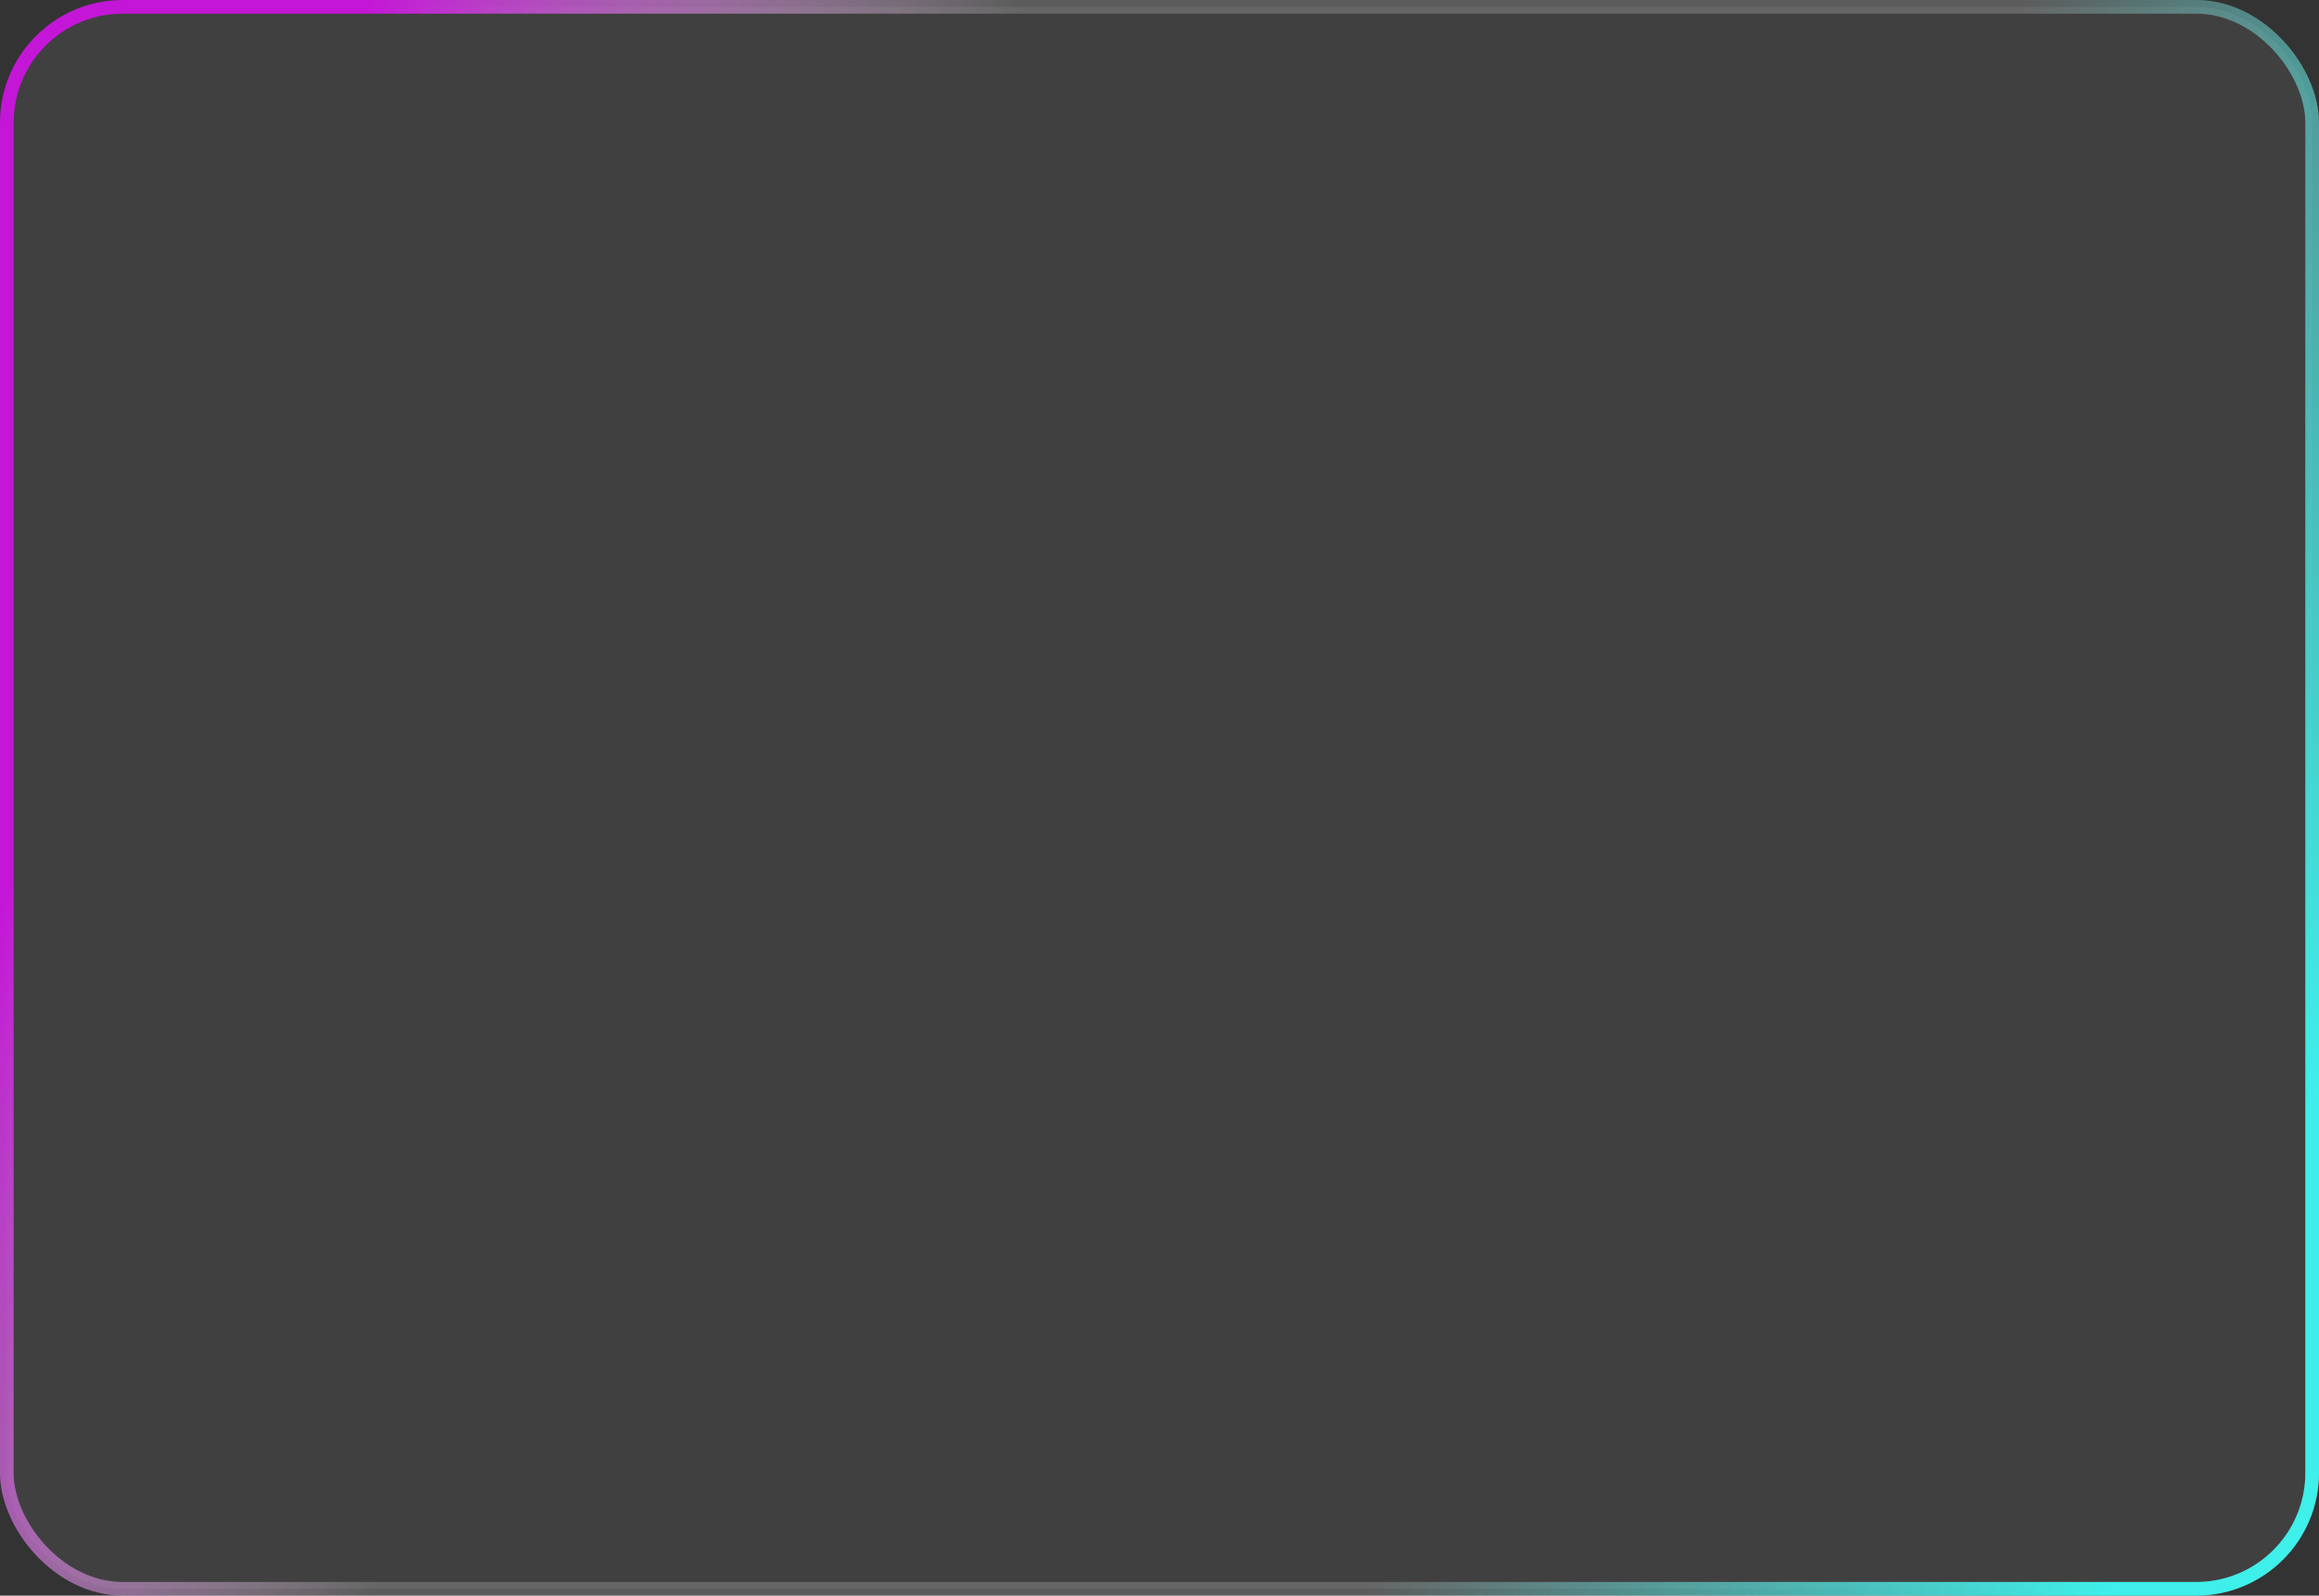 <?xml version="1.0" encoding="UTF-8"?> <svg xmlns="http://www.w3.org/2000/svg" width="340" height="234" viewBox="0 0 340 234" fill="none"><rect x="0" y="0" width="340" height="234" fill="#333333" stroke="none"/><rect x="1" y="1" width="338" height="232" rx="17" fill="#737373" fill-opacity="0.2"></rect><rect x="1" y="1" width="338" height="232" rx="17" stroke="url(#paint0_linear_2222_612)" stroke-width="2"></rect><rect x="1" y="1" width="338" height="232" rx="17" stroke="url(#paint1_linear_2222_612)" stroke-width="2"></rect><defs><linearGradient id="paint0_linear_2222_612" x1="54.148" y1="-6.128e-06" x2="136.399" y2="33.428" gradientUnits="userSpaceOnUse"><stop stop-color="#C416D7"></stop><stop offset="1" stop-color="white" stop-opacity="0.2"></stop></linearGradient><linearGradient id="paint1_linear_2222_612" x1="296.87" y1="-4.24506e-06" x2="389.644" y2="38.311" gradientUnits="userSpaceOnUse"><stop stop-color="#3FEFEA" stop-opacity="0"></stop><stop offset="1" stop-color="#3FEFEA"></stop></linearGradient></defs></svg> 
